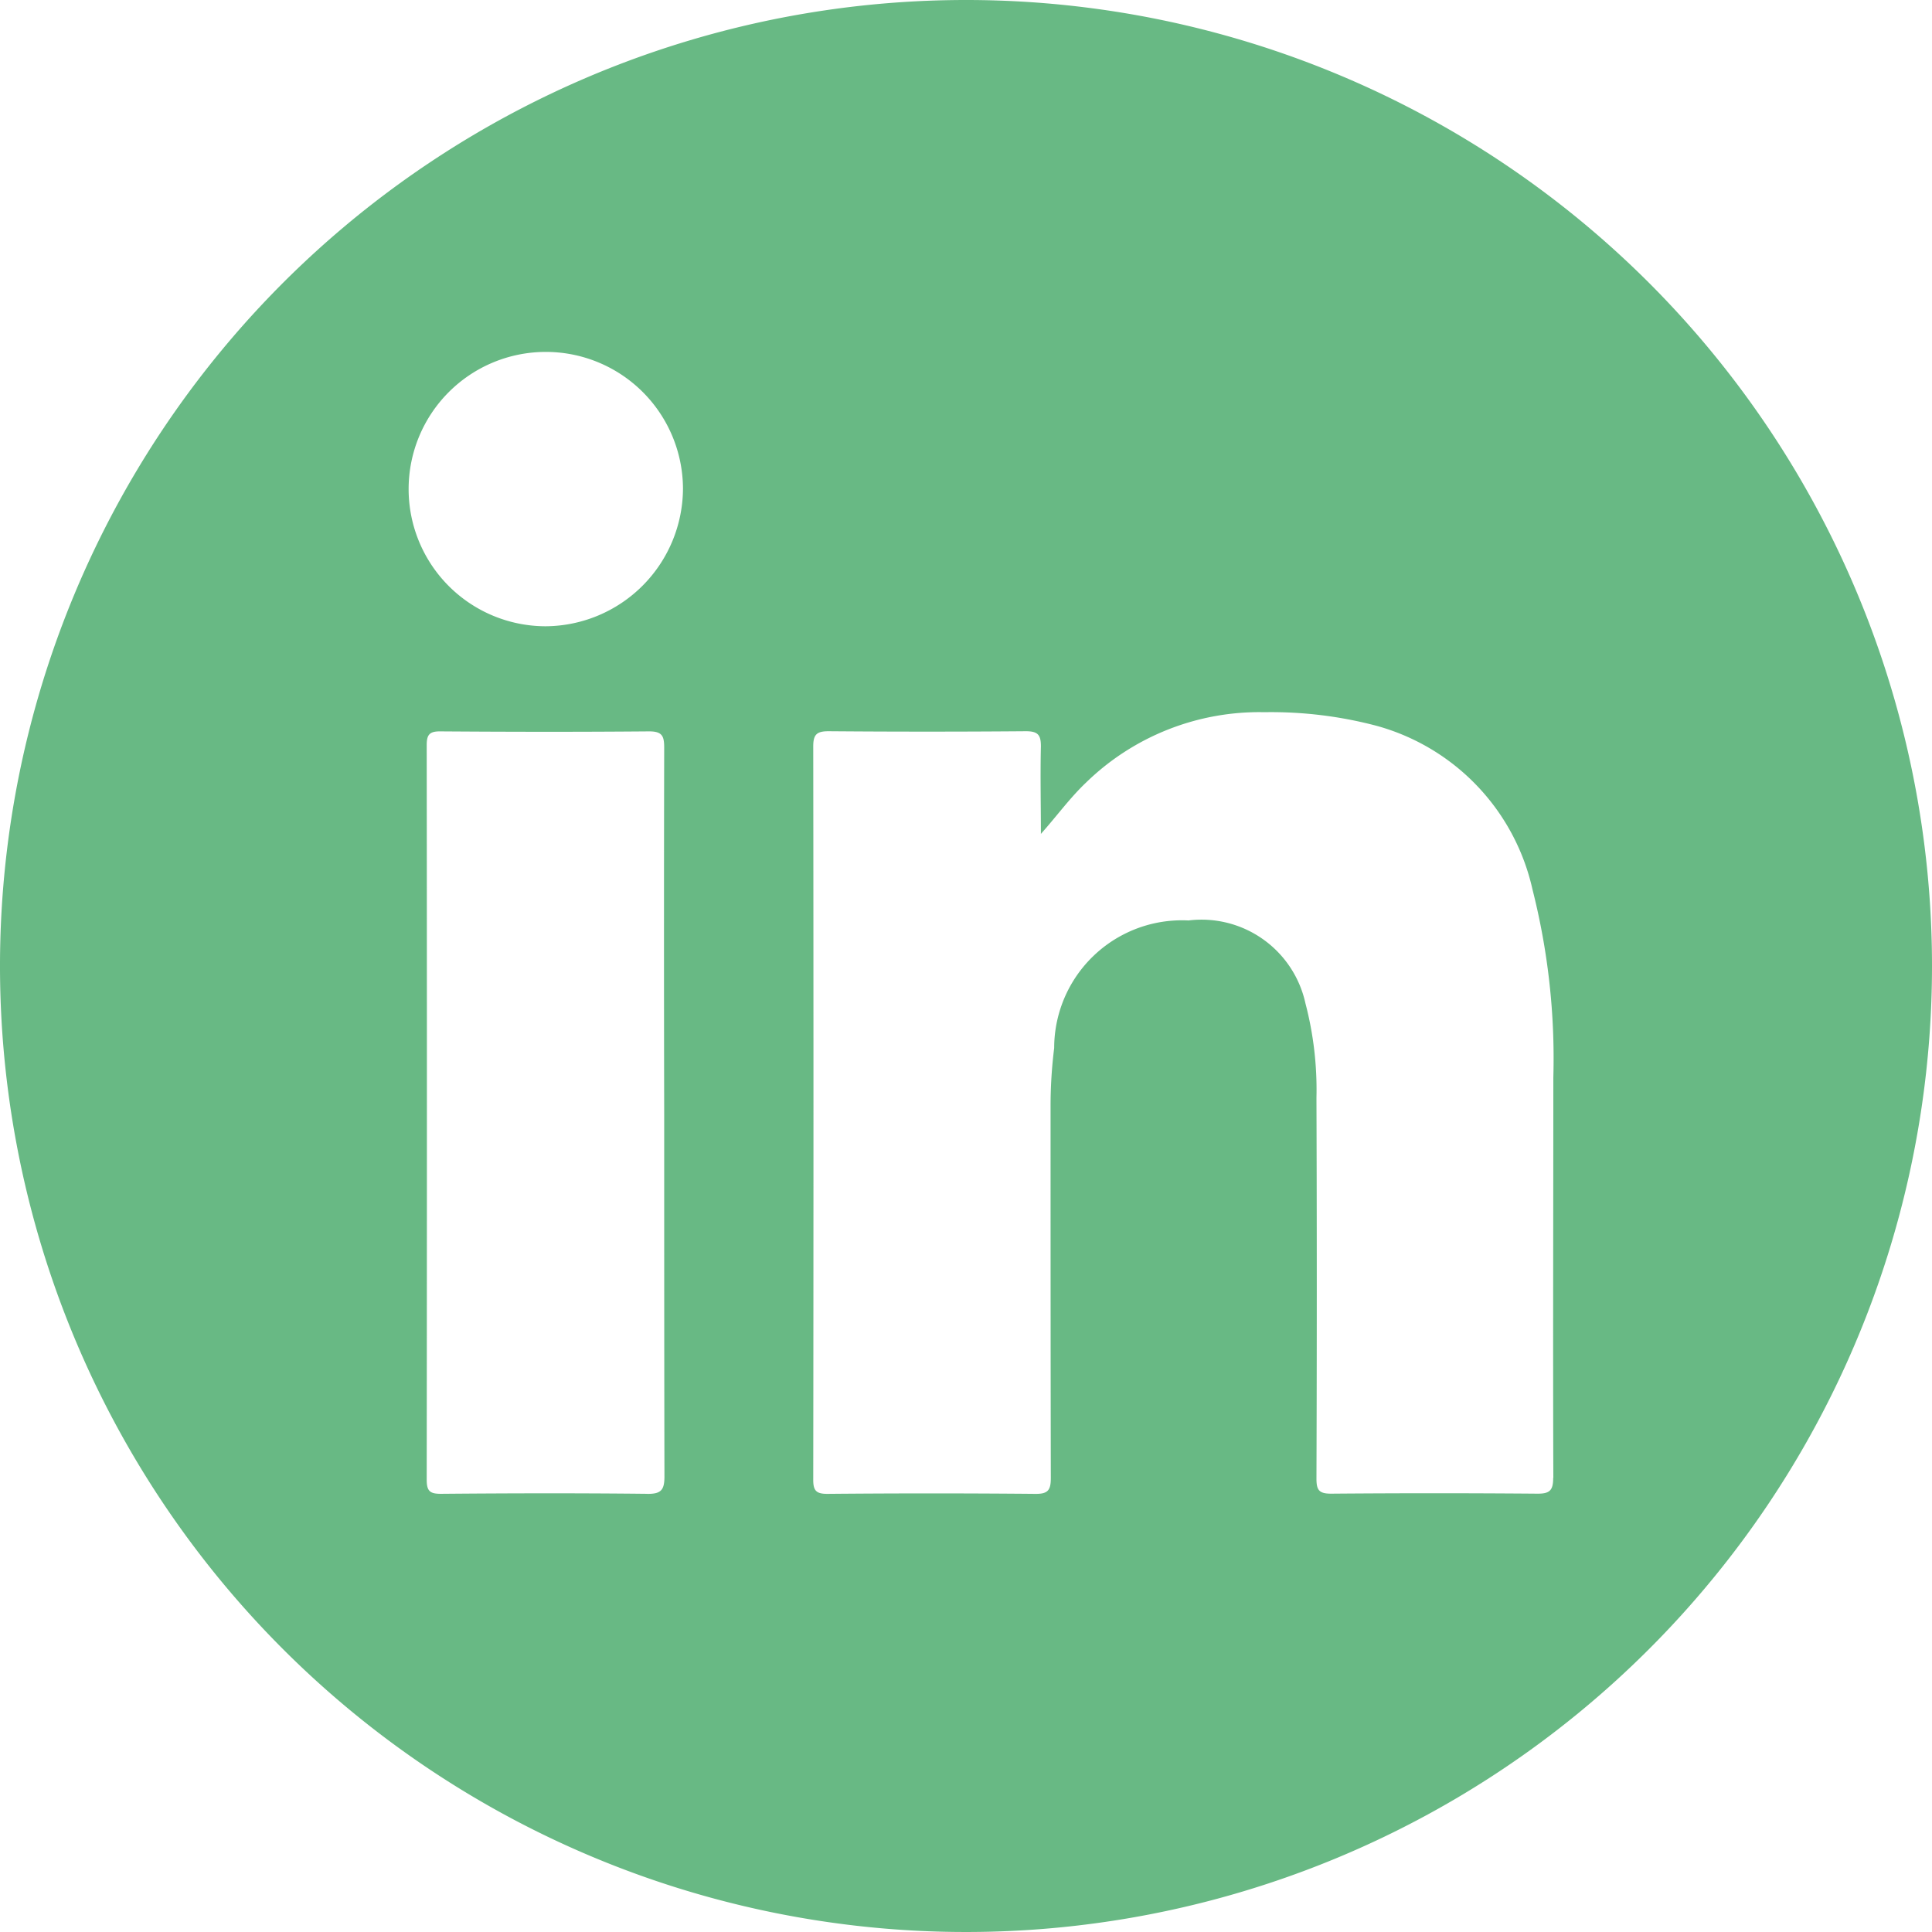 <svg xmlns="http://www.w3.org/2000/svg" width="38.562" height="38.562" viewBox="0 0 38.562 38.562">
  <path id="LogoLDN" d="M1576.807,0a19.281,19.281,0,1,0,19.281,19.281A19.28,19.28,0,0,0,1576.807,0m-6.365,29.816c-1.37-.015-2.743-.012-4.115,0-.219,0-.284-.053-.284-.281q.008-7.331,0-14.663c0-.2.05-.275.264-.274,1.391.01,2.783.012,4.176,0,.267,0,.3.1.3.33q-.008,3.651,0,7.3c0,2.414,0,4.828.005,7.242,0,.268-.066.35-.343.347M1568.416,12.5a2.738,2.738,0,1,1,2.742-2.751,2.759,2.759,0,0,1-2.742,2.751m20.111,17c0,.249-.071.315-.316.313q-2.057-.017-4.117,0c-.241,0-.292-.072-.292-.3q.013-3.8,0-7.6a6.806,6.806,0,0,0-.22-1.887,2.123,2.123,0,0,0-2.334-1.654,2.551,2.551,0,0,0-2.681,2.546,9.338,9.338,0,0,0-.072,1.188c0,2.466,0,4.93.005,7.395,0,.245-.059.319-.311.316q-2.074-.019-4.147,0c-.22,0-.285-.059-.284-.283q.009-7.319,0-14.639c0-.242.078-.3.307-.3q1.967.016,3.937,0c.242,0,.3.075.3.3-.014.583,0,1.166,0,1.749.317-.355.577-.716.9-1.023a4.958,4.958,0,0,1,3.563-1.406,8.234,8.234,0,0,1,2.241.273,4.377,4.377,0,0,1,3.109,3.27,13.7,13.7,0,0,1,.415,3.748c0,2.663-.009,5.327,0,7.99" transform="translate(-1557.526)" fill="#68b984"/>
</svg>
